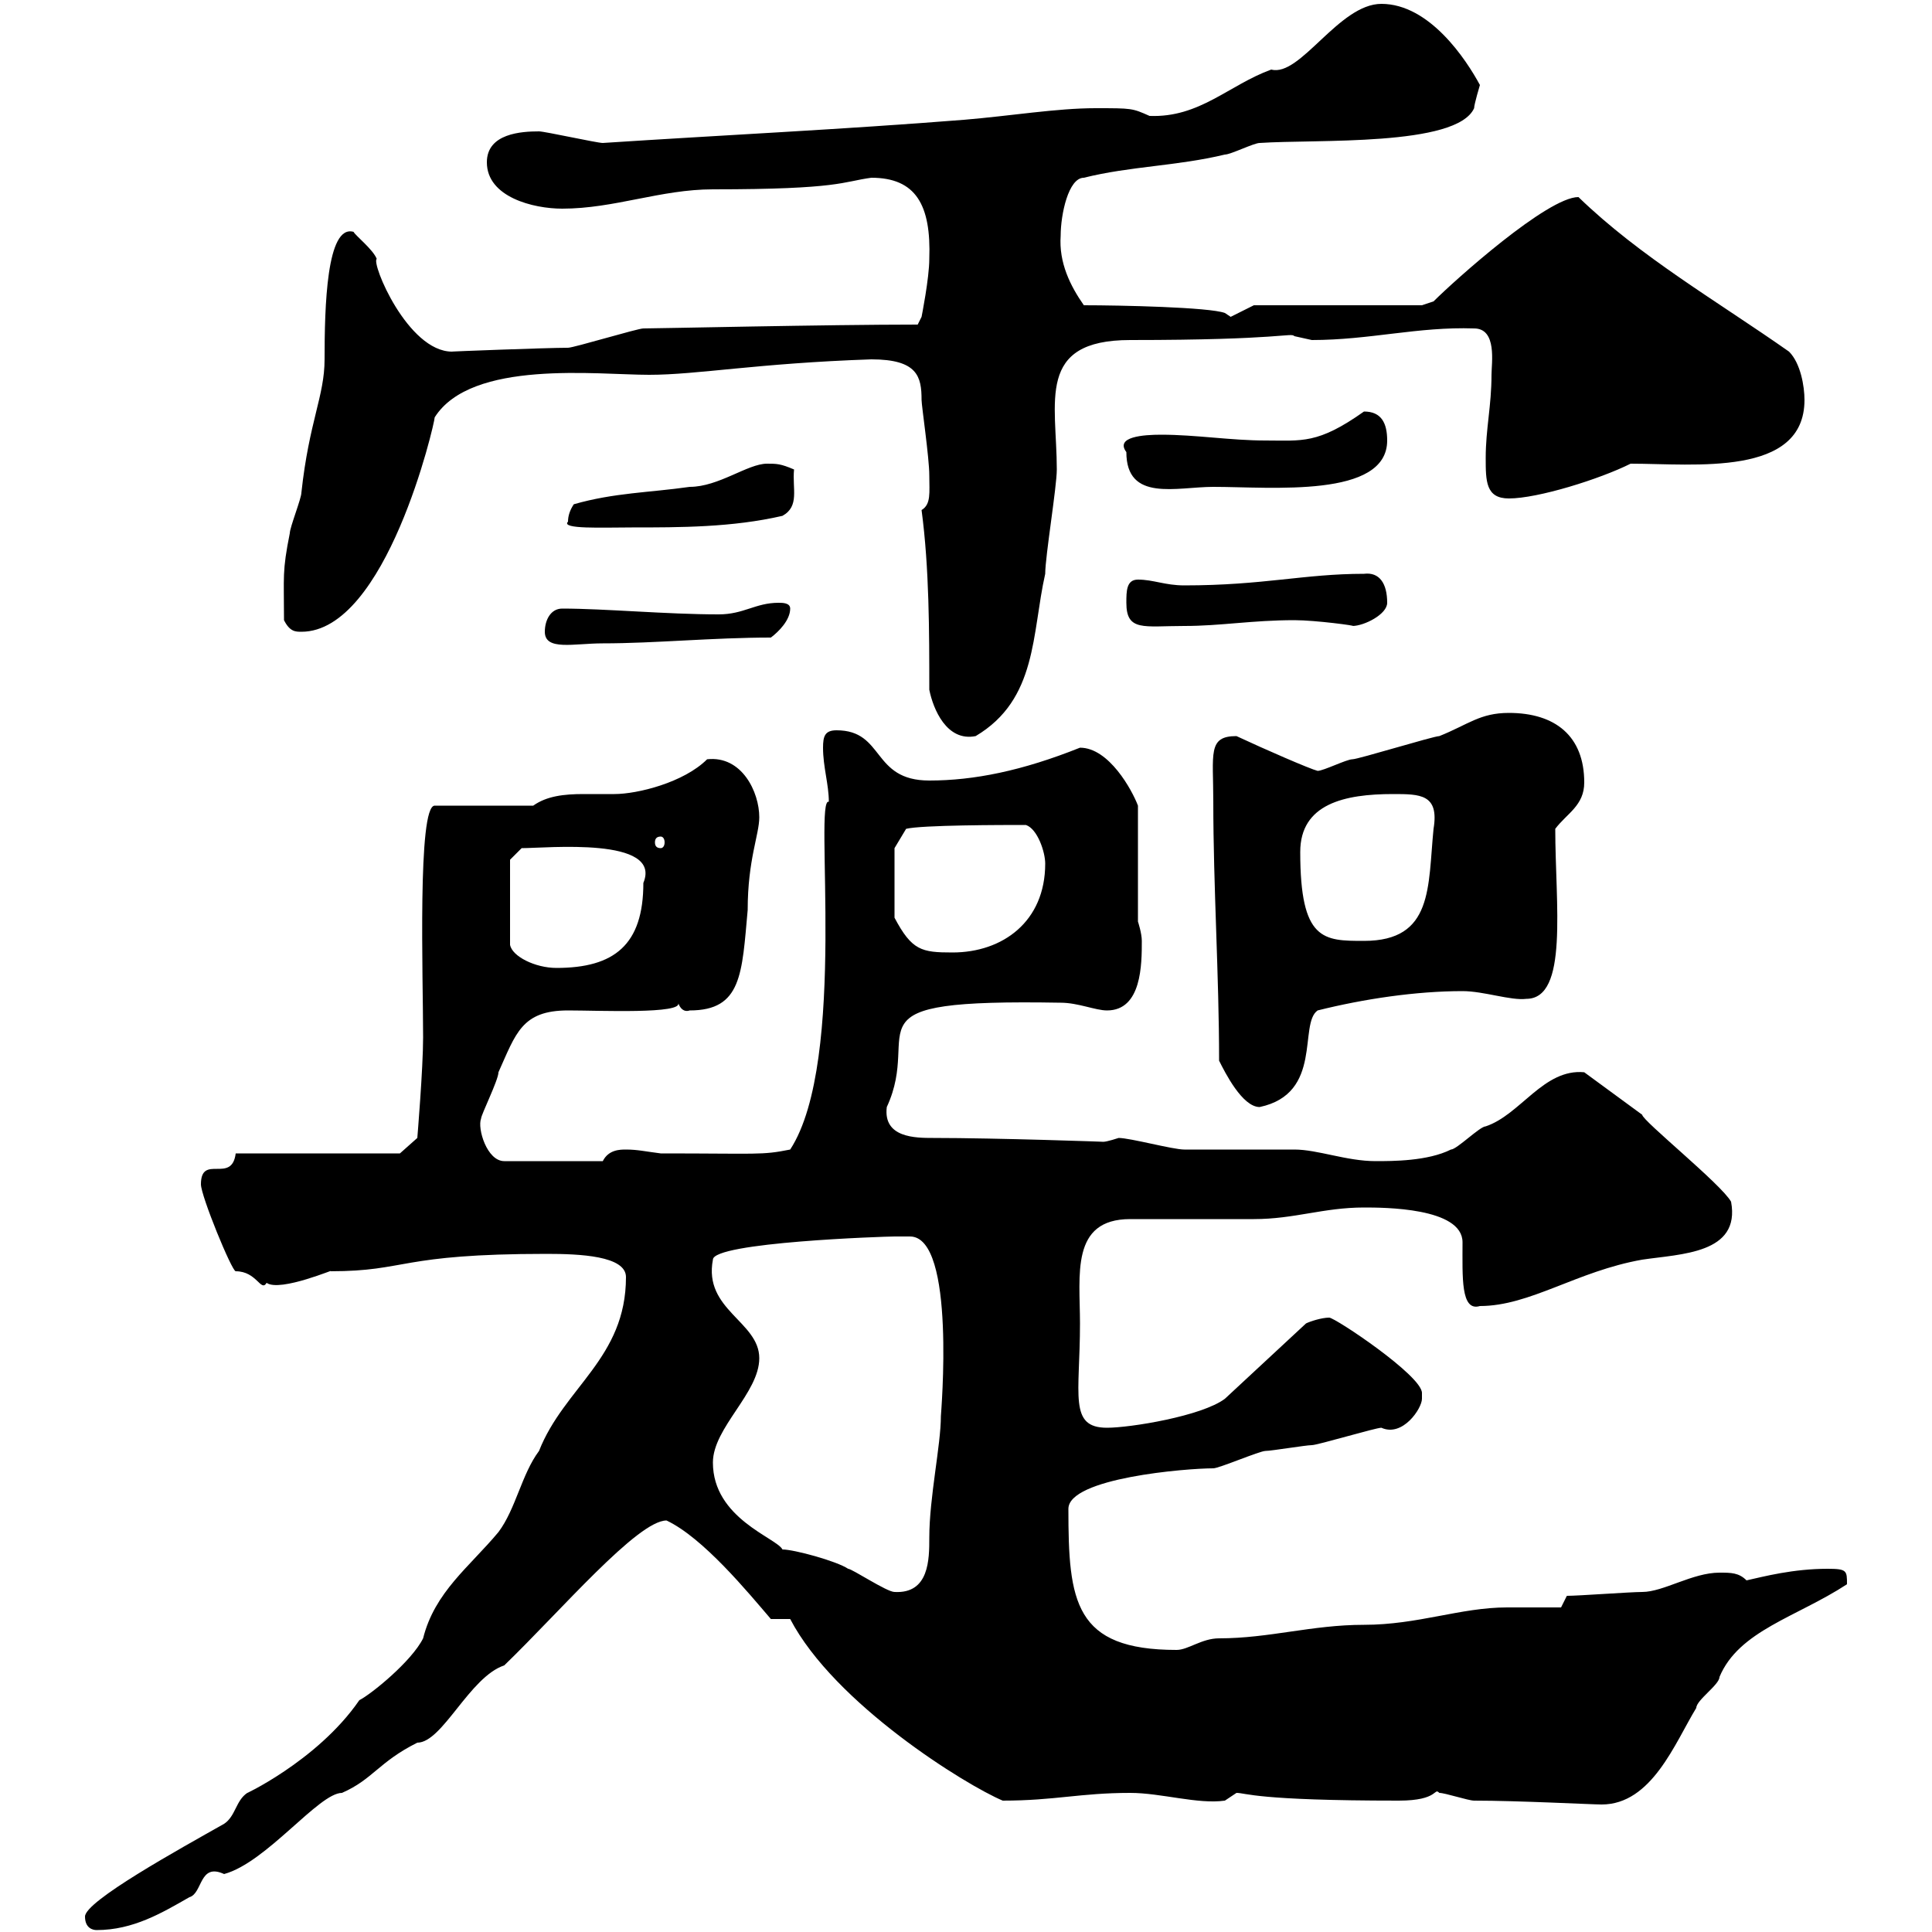 <svg xmlns="http://www.w3.org/2000/svg" xmlns:xlink="http://www.w3.org/1999/xlink" width="300" height="300"><path d="M13.20 297.60C13.20 299.40 14.40 299.70 15 299.70C20.70 299.70 25.20 297 29.40 294.60C31.50 294 30.90 289.20 34.80 291C41.40 289.20 49.50 278.40 53.10 278.40C57.90 276.30 58.80 273.60 64.80 270.60C68.70 270.60 72.90 260.40 78.30 258.60C87 250.20 99 236.10 103.50 236.10C109.20 238.80 116.10 247.20 119.70 251.40C119.70 251.40 122.70 251.40 122.70 251.40C129.60 264.60 150 277.20 155.70 279.60C163.80 279.60 167.70 278.40 175.50 278.40C180.30 278.40 186 280.20 190.20 279.60C190.20 279.60 192 278.40 192 278.40C193.50 278.40 195 279.60 217.20 279.60C223.50 279.60 222.60 277.50 223.50 278.40C224.40 278.40 228 279.60 228.90 279.60C235.80 279.60 247.20 280.20 248.70 280.20C256.50 280.20 260.10 270.60 263.40 265.20C263.40 264 267 261.60 267 260.40C270 253.20 279 251.10 286.80 246C286.80 243.90 286.80 243.60 283.80 243.60C278.40 243.60 273.90 244.80 271.20 245.40C270 244.20 268.80 244.20 267 244.20C262.80 244.20 258.30 247.20 255 247.20C253.20 247.20 245.10 247.80 243.30 247.80L242.40 249.60C239.70 249.60 236.70 249.60 234 249.60C226.80 249.60 220.20 252.30 211.80 252.30C203.70 252.30 197.10 254.40 189.30 254.40C186.60 254.40 184.50 256.20 182.70 256.20C166.80 256.20 165.90 248.70 165.90 234.30C165.90 229.50 184.20 228 188.40 228C189.30 228 195.60 225.30 196.50 225.30C197.40 225.30 202.80 224.40 203.70 224.40C204.60 224.40 213.60 221.70 214.50 221.70C217.80 223.20 220.80 218.70 220.80 217.20C220.80 217.20 220.80 217.20 220.80 216.30C220.80 213.60 207.30 204.60 206.40 204.60C205.20 204.60 203.40 205.20 202.80 205.50L190.20 217.20C186.60 219.90 175.50 221.70 171.90 221.70C165.90 221.70 167.70 216.60 167.70 205.50C167.70 198 166.20 189.30 175.50 189.30C177.30 189.30 192.90 189.30 194.70 189.30C201 189.30 205.50 187.50 211.80 187.50C214.80 187.50 227.10 187.50 227.10 192.90C227.10 198.30 226.80 203.70 229.80 202.80C237.60 202.80 244.80 197.40 255 195.60C261 194.70 270.30 194.70 268.80 186.60C267.30 183.90 255 174 255 173.10L246 166.50C239.70 165.90 236.10 173.10 230.70 174.90C229.80 174.90 226.20 178.50 225.30 178.50C221.70 180.30 216.30 180.30 213.60 180.30C209.10 180.30 204.60 178.50 201 178.50C199.20 178.50 185.70 178.50 183.90 178.50C182.10 178.50 175.50 176.70 173.70 176.70C173.70 176.70 171.90 177.30 171.30 177.30C171.90 177.30 154.80 176.70 144.90 176.70C142.20 176.70 137.10 176.70 137.70 171.90C143.40 159.60 130.20 155.10 164.70 155.70C167.40 155.70 170.10 156.90 171.90 156.90C177.30 156.90 177.30 149.70 177.30 146.10C177.30 144.90 176.70 143.10 176.70 143.10L176.70 125.10C175.80 122.70 172.20 116.10 167.70 116.10C158.70 119.70 151.20 121.20 144.30 121.20C135.30 121.20 137.40 113.40 129.90 113.40C128.10 113.40 127.80 114.30 127.80 116.10C127.80 119.10 128.70 121.80 128.70 124.50C126.30 123.60 131.70 164.70 122.70 178.50C118.20 179.40 117.90 179.10 102.60 179.10C100.20 178.80 99 178.50 97.20 178.50C96.30 178.50 94.50 178.50 93.60 180.30L78.30 180.30C75.60 180.30 74.10 175.20 74.70 173.70C74.70 173.10 77.40 167.70 77.40 166.50C80.10 160.50 81 156.90 88.20 156.90C93 156.90 106.20 157.50 105.30 155.70C105.60 156.60 106.20 157.20 107.10 156.90C115.20 156.90 115.20 151.20 116.10 141.30C116.10 133.50 117.90 129.60 117.90 126.90C117.90 123 115.20 117.30 109.80 117.90C106.20 121.50 99 123.30 95.40 123.30C93.90 123.30 92.10 123.30 90.60 123.30C87.60 123.30 84.90 123.60 82.80 125.10L67.50 125.10C64.80 125.10 65.70 151.80 65.70 161.10C65.70 165.90 64.80 176.70 64.80 176.70L62.10 179.10L36.60 179.10C36 183.90 31.20 179.10 31.20 183.90C31.20 185.70 36 197.40 36.60 197.40C39.90 197.40 40.50 200.70 41.40 199.20C43.50 200.70 52.50 196.80 51.30 197.40C63.30 197.40 61.80 194.70 84.90 194.70C90 194.70 97.20 195 97.20 198.30C97.20 210.90 87.60 215.40 83.70 225.30C81 228.90 80.10 234.30 77.40 237.90C72.90 243.30 67.50 247.20 65.70 254.40C63.90 258 57.60 263.10 55.80 264C49.20 273.60 37.20 279 38.40 278.40C36.60 279.60 36.60 282 34.80 283.20C27.90 287.10 13.20 295.20 13.20 297.60ZM121.50 240.60C120.60 238.80 110.70 235.80 110.70 227.10C110.70 221.70 117.90 216.30 117.90 210.90C117.90 205.20 109.20 203.40 110.70 195.60C110.70 192.90 137.40 192 138.90 192C139.20 192 140.40 192 141.30 192C148.50 192 146.10 219.60 146.10 219.90C146.10 224.40 144.30 232.50 144.30 238.80C144.30 242.10 144.30 247.50 138.90 247.20C137.70 247.20 132.30 243.60 131.70 243.60C129.90 242.40 123.30 240.60 121.50 240.60ZM189.30 164.70C190.20 166.50 192.90 171.90 195.60 171.90C205.50 169.80 201.60 159 204.60 156.90C211.80 155.10 219.90 153.90 227.10 153.90C230.40 153.90 234.60 155.40 237 155.10C243.60 155.10 241.50 140.40 241.50 128.70C243.30 126.30 246 125.10 246 121.50C246 114.30 241.50 110.70 234.30 110.70C229.80 110.70 228 112.50 223.50 114.30C222.60 114.30 210.90 117.90 210 117.90C209.10 117.90 205.50 119.70 204.60 119.70C203.40 119.40 196.50 116.40 192 114.30C187.50 114.30 188.40 117 188.40 124.50C188.40 137.70 189.30 151.50 189.30 164.70ZM79.20 133.50L81 131.70C84.90 131.70 102.90 129.90 99.90 137.10C99.90 146.70 95.40 150.30 86.40 150.30C83.10 150.30 79.50 148.50 79.20 146.70ZM138.90 131.70L140.70 128.70C143.10 128.10 155.70 128.10 159.30 128.10C161.10 128.70 162.30 132.30 162.30 134.10C162.30 143.10 155.70 147.90 147.90 147.90C143.10 147.90 141.60 147.60 138.90 142.50ZM201.90 132.30C201.90 124.80 208.80 123.30 216.30 123.30C220.50 123.30 223.50 123.30 222.60 128.70C221.70 137.70 222.60 146.10 211.80 146.10C205.50 146.10 201.90 146.10 201.90 132.30ZM102.60 129.90C102.90 129.90 103.20 130.20 103.20 130.80C103.20 131.40 102.90 131.70 102.60 131.70C102 131.70 101.70 131.40 101.70 130.80C101.70 130.20 102 129.90 102.60 129.90ZM144.30 107.10C144.90 110.10 147 115.20 151.50 114.30C161.10 108.60 160.20 98.40 162.30 89.10C162.30 86.40 164.10 75.60 164.10 72.90C164.10 62.40 160.80 52.80 175.50 52.80C199.20 52.80 200.40 51.60 201 52.20C201 52.20 203.70 52.80 203.70 52.80C212.70 52.80 220.20 50.70 228.90 51C232.50 51 231.60 56.40 231.60 58.20C231.60 63 230.70 66.60 230.70 71.10C230.70 74.70 230.70 77.40 234.30 77.40C238.80 77.40 248.40 74.40 253.20 72C263.10 72 280.20 74.10 280.20 62.10C280.20 60 279.60 56.40 277.80 54.60C266.70 46.80 254.70 39.90 245.10 30.60C240.30 30.60 225.90 43.50 222.60 46.80C222.60 46.80 220.80 47.40 220.80 47.40L194.70 47.40L191.10 49.20L190.20 48.60C187.80 47.70 174 47.40 168.30 47.40C166.20 44.40 164.40 40.80 164.70 36.60C164.70 33.30 165.90 27.60 168.30 27.60C175.50 25.80 182.70 25.80 190.20 24C191.10 24 194.70 22.20 195.60 22.20C204.30 21.60 226.20 22.80 228.90 16.80C228.90 16.20 229.80 13.20 229.80 13.20C227.70 9.30 222 0.60 214.50 0.60C207.90 0.60 201.90 12 197.40 10.80C190.80 13.20 186.30 18.30 178.50 18C175.80 16.80 175.80 16.80 170.10 16.80C164.10 16.80 156.90 18 149.70 18.60C130.80 20.10 111.90 21 93.60 22.20C92.70 22.20 84.60 20.40 83.70 20.40C81 20.40 75.60 20.70 75.60 25.20C75.60 30.60 82.80 32.40 87.30 32.40C95.40 32.40 102.60 29.40 110.70 29.40C130.50 29.40 130.80 28.20 135.30 27.60C142.20 27.60 144.60 31.80 144.30 40.20C144.30 43.20 143.10 49.20 143.10 49.20L142.50 50.40C128.40 50.40 102 51 99.90 51C99 51 89.10 54 88.20 54C84.90 54 69.30 54.60 70.20 54.60C63.30 54.60 57.60 40.80 58.50 40.20C57.90 38.70 55.20 36.60 54.90 36C50.70 34.80 50.40 47.70 50.40 55.80C50.40 61.50 48 65.40 46.80 76.50C46.80 77.40 45 81.90 45 82.80C43.80 88.80 44.10 89.40 44.10 96.30C45 98.10 45.90 98.10 46.80 98.10C60 98.10 67.50 65.70 67.50 64.80C73.20 55.80 92.70 58.20 100.80 58.20C108.30 58.20 117.60 56.40 135.30 55.80C142.50 55.80 143.10 58.50 143.10 62.10C143.10 63 144.30 71.10 144.30 73.80C144.30 76.50 144.60 78.30 143.10 79.20C144.30 88.20 144.30 98.10 144.30 107.10ZM84.60 98.10C84.60 101.10 89.10 99.90 93.60 99.90C101.70 99.90 110.70 99 119.70 99C120.90 98.10 122.70 96.30 122.70 94.50C122.70 93.60 121.50 93.60 120.90 93.60C117.30 93.60 115.50 95.40 111.60 95.40C103.50 95.40 93.90 94.50 87.30 94.50C85.50 94.50 84.60 96.30 84.60 98.10ZM174.90 93.60C174.90 98.10 177.60 97.20 183.90 97.20C189.60 97.20 194.40 96.30 201 96.30C204.30 96.30 210.90 97.20 210 97.20C211.80 97.20 215.40 95.40 215.40 93.60C215.40 90.60 214.20 88.80 211.80 89.10C202.50 89.10 196.20 90.90 183.90 90.90C180.90 90.90 179.10 90 176.70 90C174.90 90 174.90 91.80 174.90 93.60ZM88.20 81C87 82.20 93.60 81.90 98.10 81.90C105.60 81.90 113.70 81.90 121.50 80.10C124.20 78.60 123 75.90 123.30 72.90C121.20 72 120.60 72 119.10 72C116.10 72 111.60 75.60 107.10 75.60C100.80 76.50 95.40 76.50 89.10 78.30C88.50 79.20 88.20 80.10 88.20 81ZM174.90 70.20C174.90 78 182.70 75.60 188.40 75.60C197.40 75.60 215.40 77.40 215.40 68.40C215.40 65.70 214.50 63.90 211.80 63.90C204.60 69 202.20 68.40 196.50 68.40C191.10 68.40 185.70 67.50 180.30 67.50C177.60 67.50 173.10 67.80 174.90 70.20Z"/></svg>